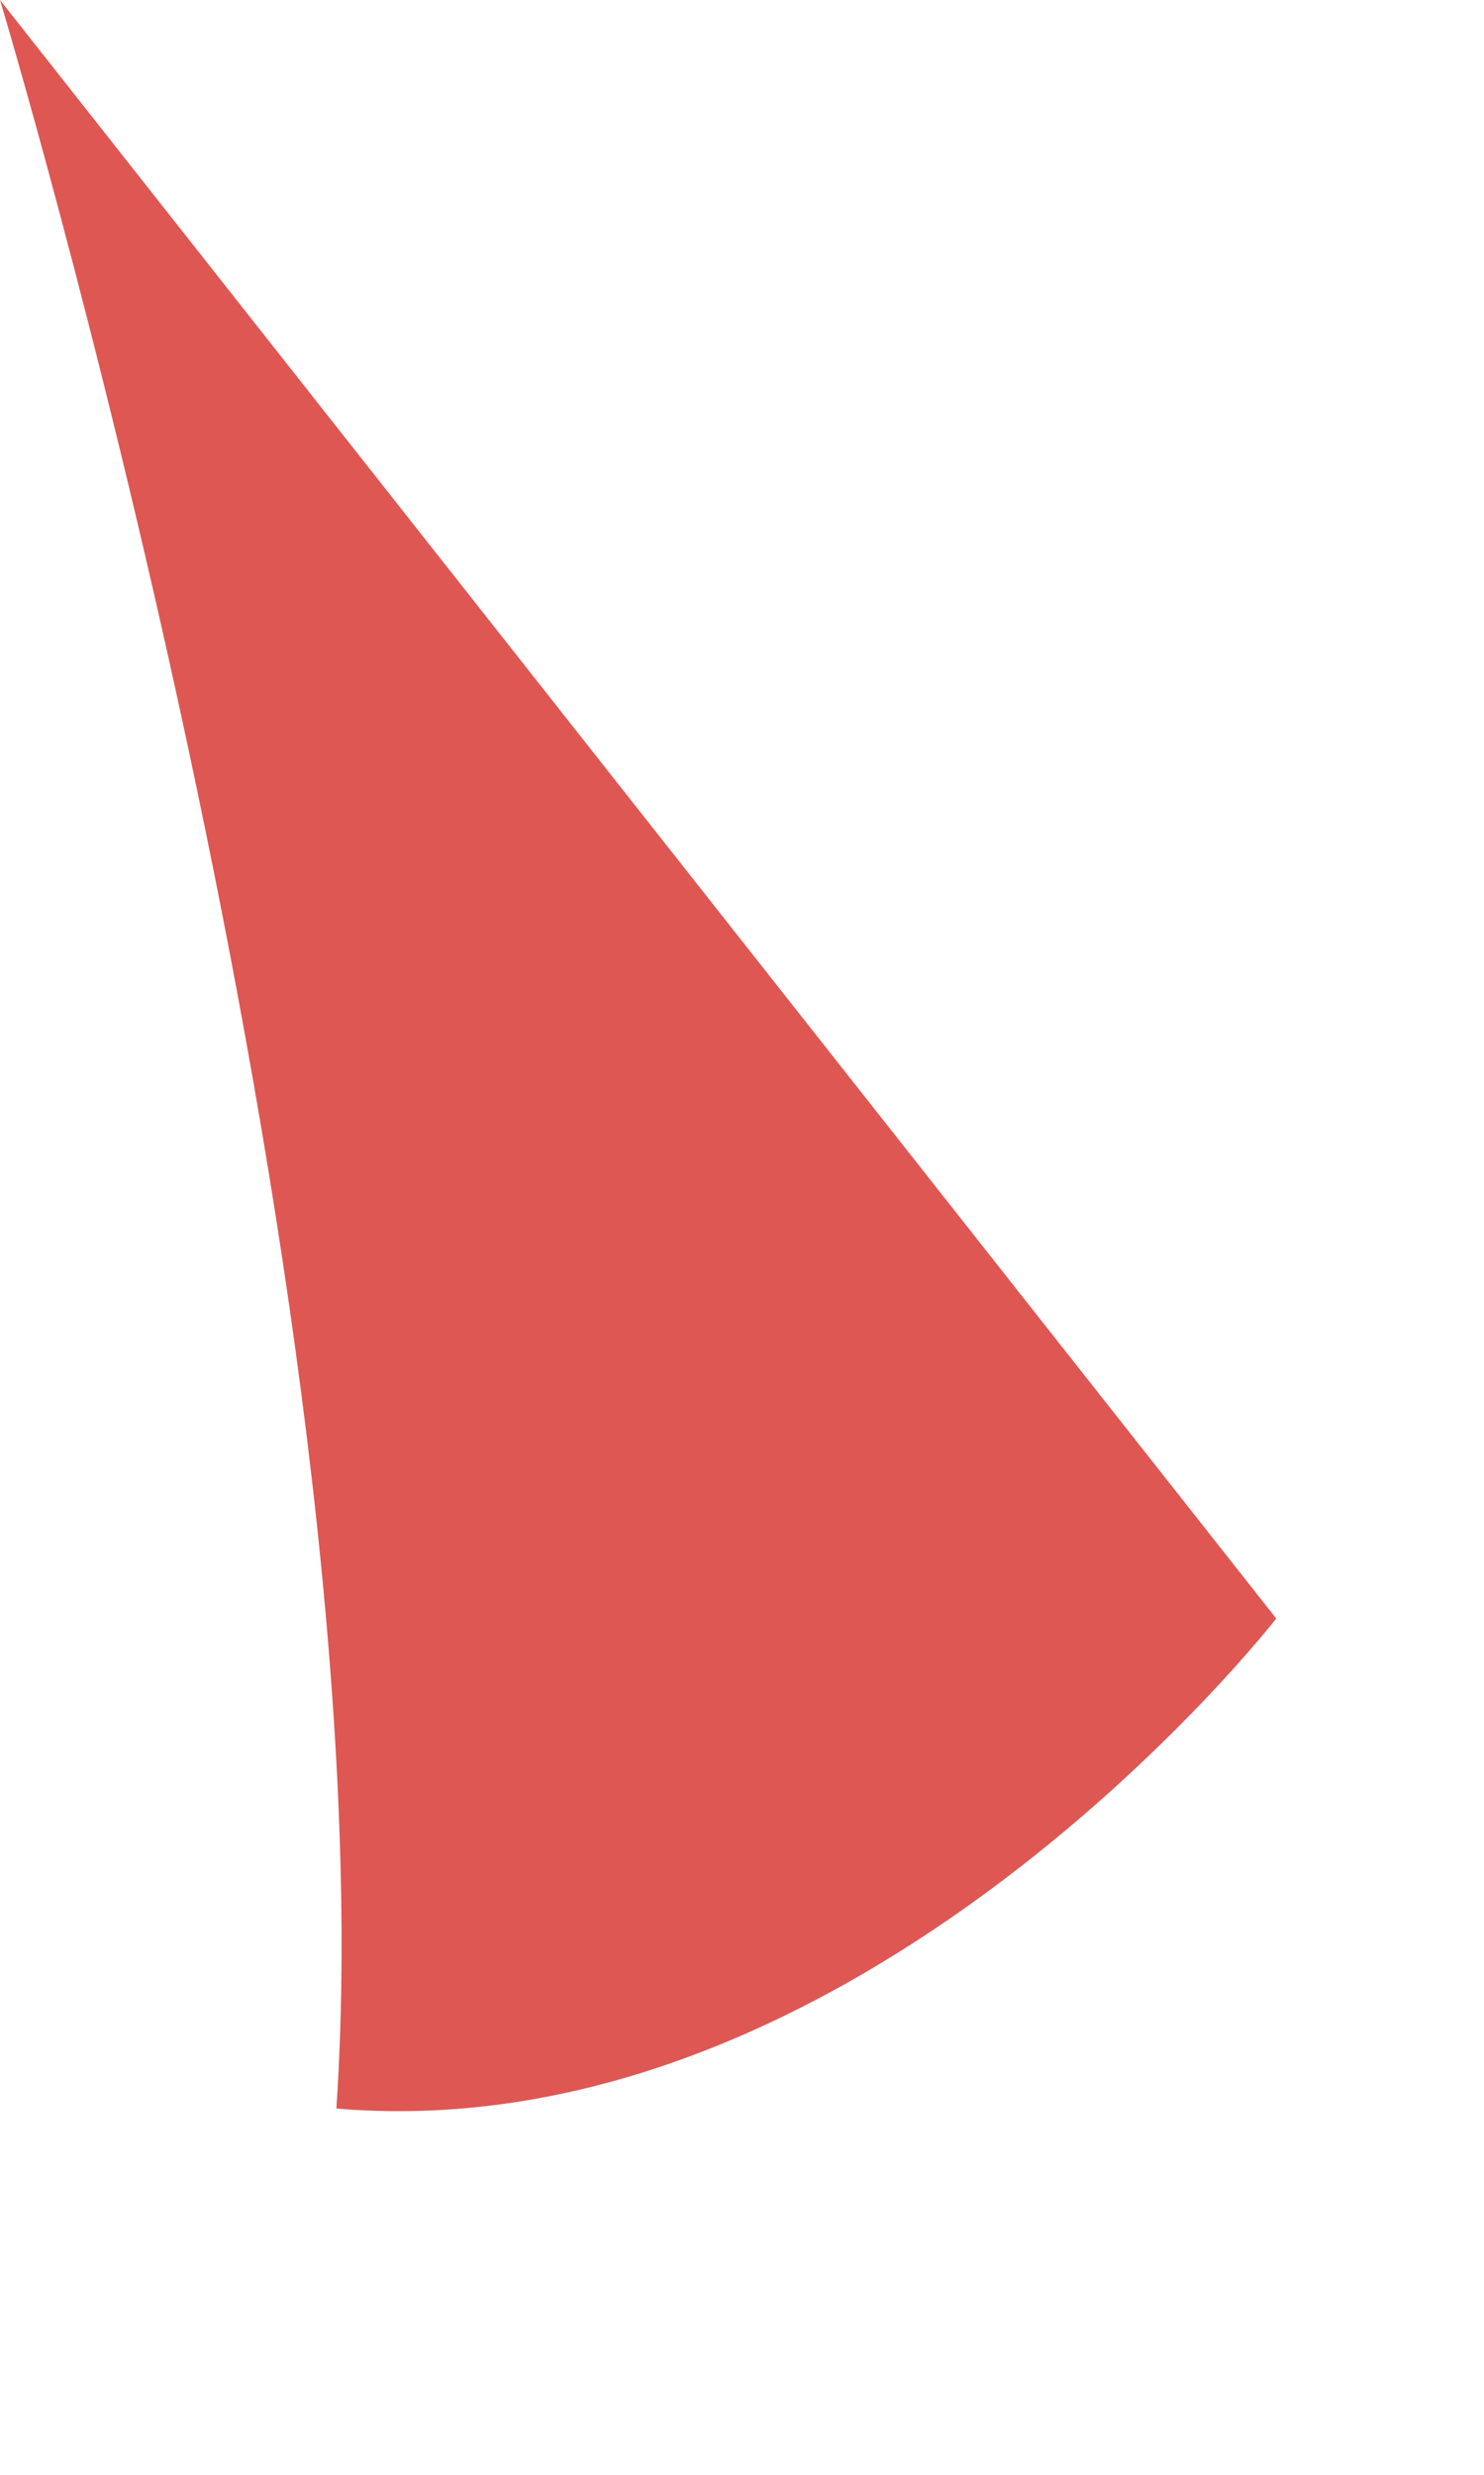 <?xml version="1.0" encoding="utf-8"?>
<svg xmlns="http://www.w3.org/2000/svg" fill="none" height="100%" overflow="visible" preserveAspectRatio="none" style="display: block;" viewBox="0 0 3 5" width="100%">
<path d="M0 0C0 0 0.79 2.62 0.68 4.26C1.74 4.35 2.58 3.27 2.58 3.27L0 0Z" fill="#DE5753" id="Vector"/>
</svg>